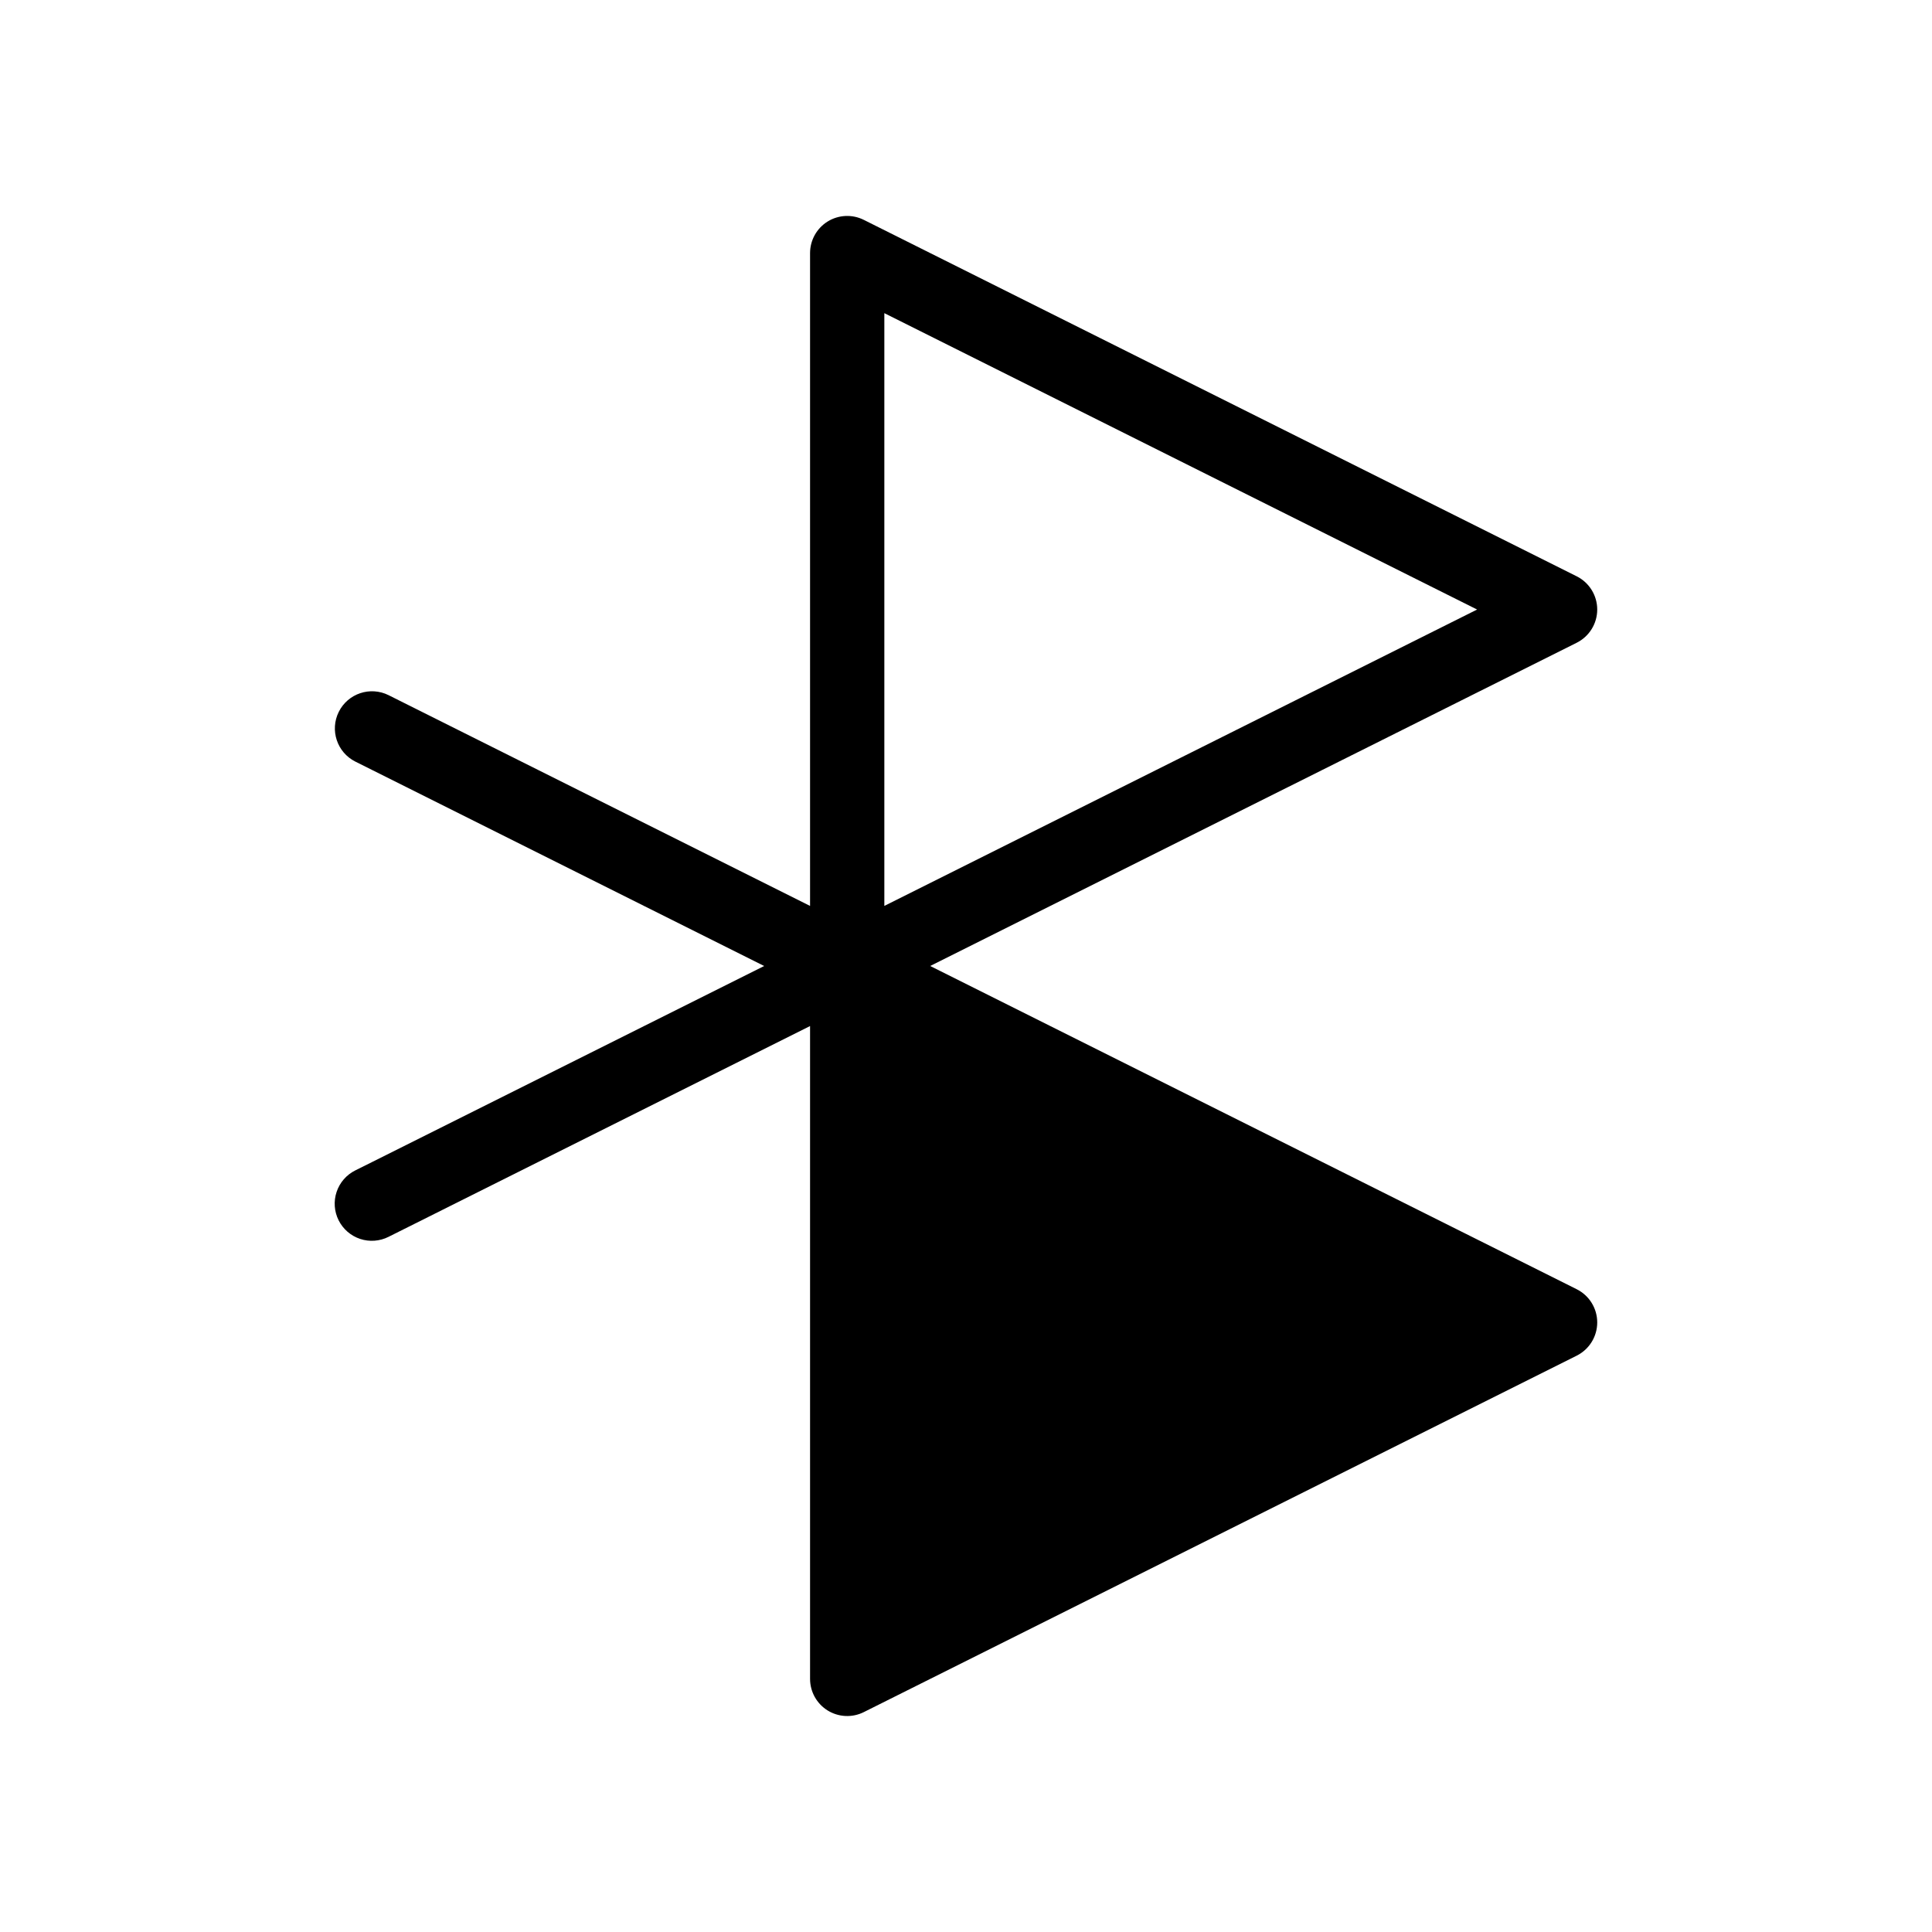 <?xml version="1.0" encoding="UTF-8"?>
<!-- Uploaded to: ICON Repo, www.svgrepo.com, Generator: ICON Repo Mixer Tools -->
<svg fill="#000000" width="800px" height="800px" version="1.1" viewBox="144 144 512 512" xmlns="http://www.w3.org/2000/svg">
 <path d="m238.16 454.17c-2.34 1.164-4.125 3.211-4.953 5.691-0.832 2.477-0.641 5.188 0.527 7.523 1.172 2.34 3.223 4.117 5.703 4.941 2.484 0.824 5.191 0.625 7.527-0.551l111.71-55.859v173.01c0 3.41 1.766 6.578 4.664 8.371 2.902 1.793 6.523 1.957 9.574 0.434l188.93-94.465c3.332-1.668 5.438-5.074 5.438-8.805 0-3.727-2.106-7.133-5.438-8.801l-171.33-85.66 171.33-85.664c3.332-1.668 5.438-5.074 5.438-8.801 0-3.727-2.106-7.137-5.438-8.805l-188.93-94.465v0.004c-3.051-1.527-6.672-1.363-9.574 0.43-2.898 1.793-4.664 4.961-4.664 8.371v173.01l-111.71-55.859c-4.859-2.41-10.754-0.438-13.18 4.414-2.426 4.852-0.469 10.754 4.375 13.191l4.402 2.199 103.95 51.977-103.95 51.973zm140.2-227.18 157.09 78.543-157.09 78.543z"/>
</svg>